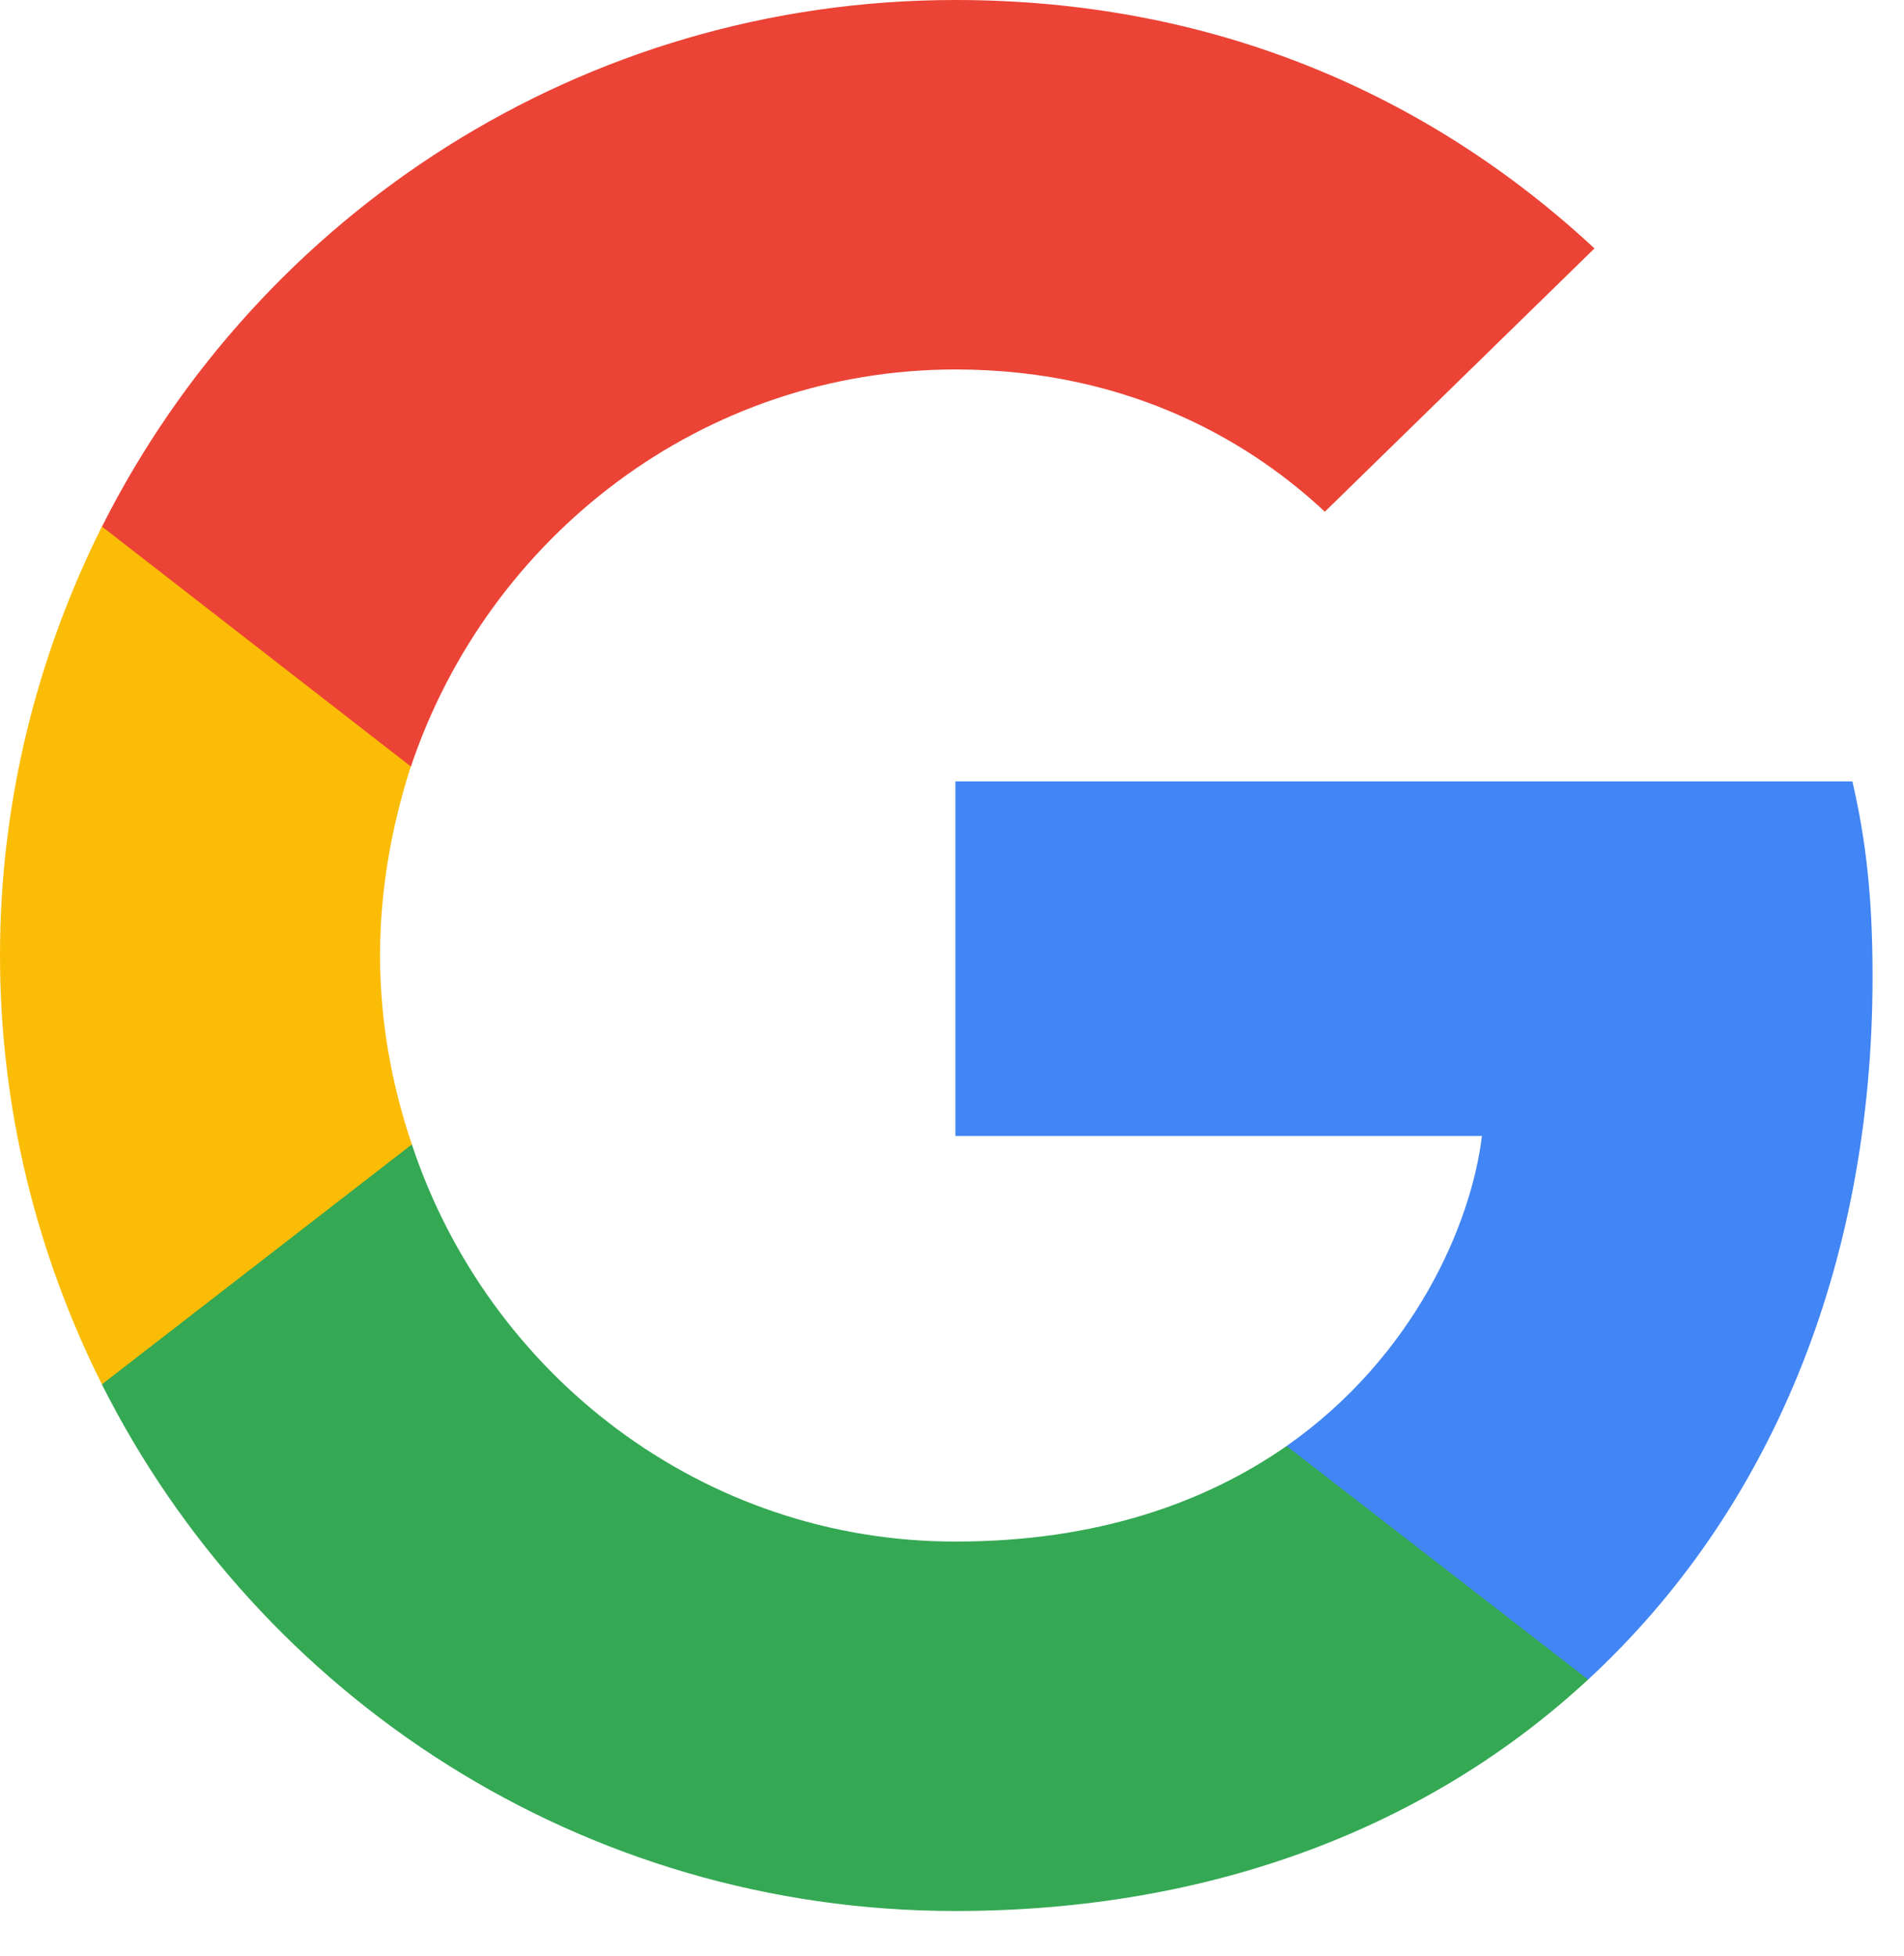 <svg fill="none" height="38" viewBox="0 0 37 38" width="37" xmlns="http://www.w3.org/2000/svg"><path d="m36.389 18.979c0-1.526-.124-2.64-.392-3.796h-17.431v6.89h10.232c-.206 1.712-1.32 4.291-3.796 6.024l-.035.231 5.511 4.27.382.038c3.507-3.239 5.529-8.004 5.529-13.656z" fill="#4285f4"/><path d="m18.566 37.132c5.013 0 9.221-1.65 12.295-4.497l-5.859-4.538c-1.568 1.093-3.672 1.857-6.436 1.857-4.91 0-9.077-3.239-10.562-7.715l-.218.018-5.731 4.435-.075.208c3.053 6.065 9.324 10.232 16.585 10.232z" fill="#34a853"/><path d="m8.004 22.237c-.392-1.155-.619-2.393-.619-3.672 0-1.279.227-2.517.598-3.672l-.01-.246-5.803-4.506-.19.09c-1.258 2.517-1.98 5.343-1.98 8.334 0 2.991.722 5.817 1.98 8.334z" fill="#fbbc05"/><path d="m18.566 7.179c3.486 0 5.838 1.506 7.179 2.764l5.24-5.116c-3.218-2.991-7.406-4.827-12.418-4.827-7.261 0-13.532 4.167-16.585 10.232l6.003 4.662c1.506-4.476 5.673-7.715 10.583-7.715z" fill="#eb4335"/></svg>